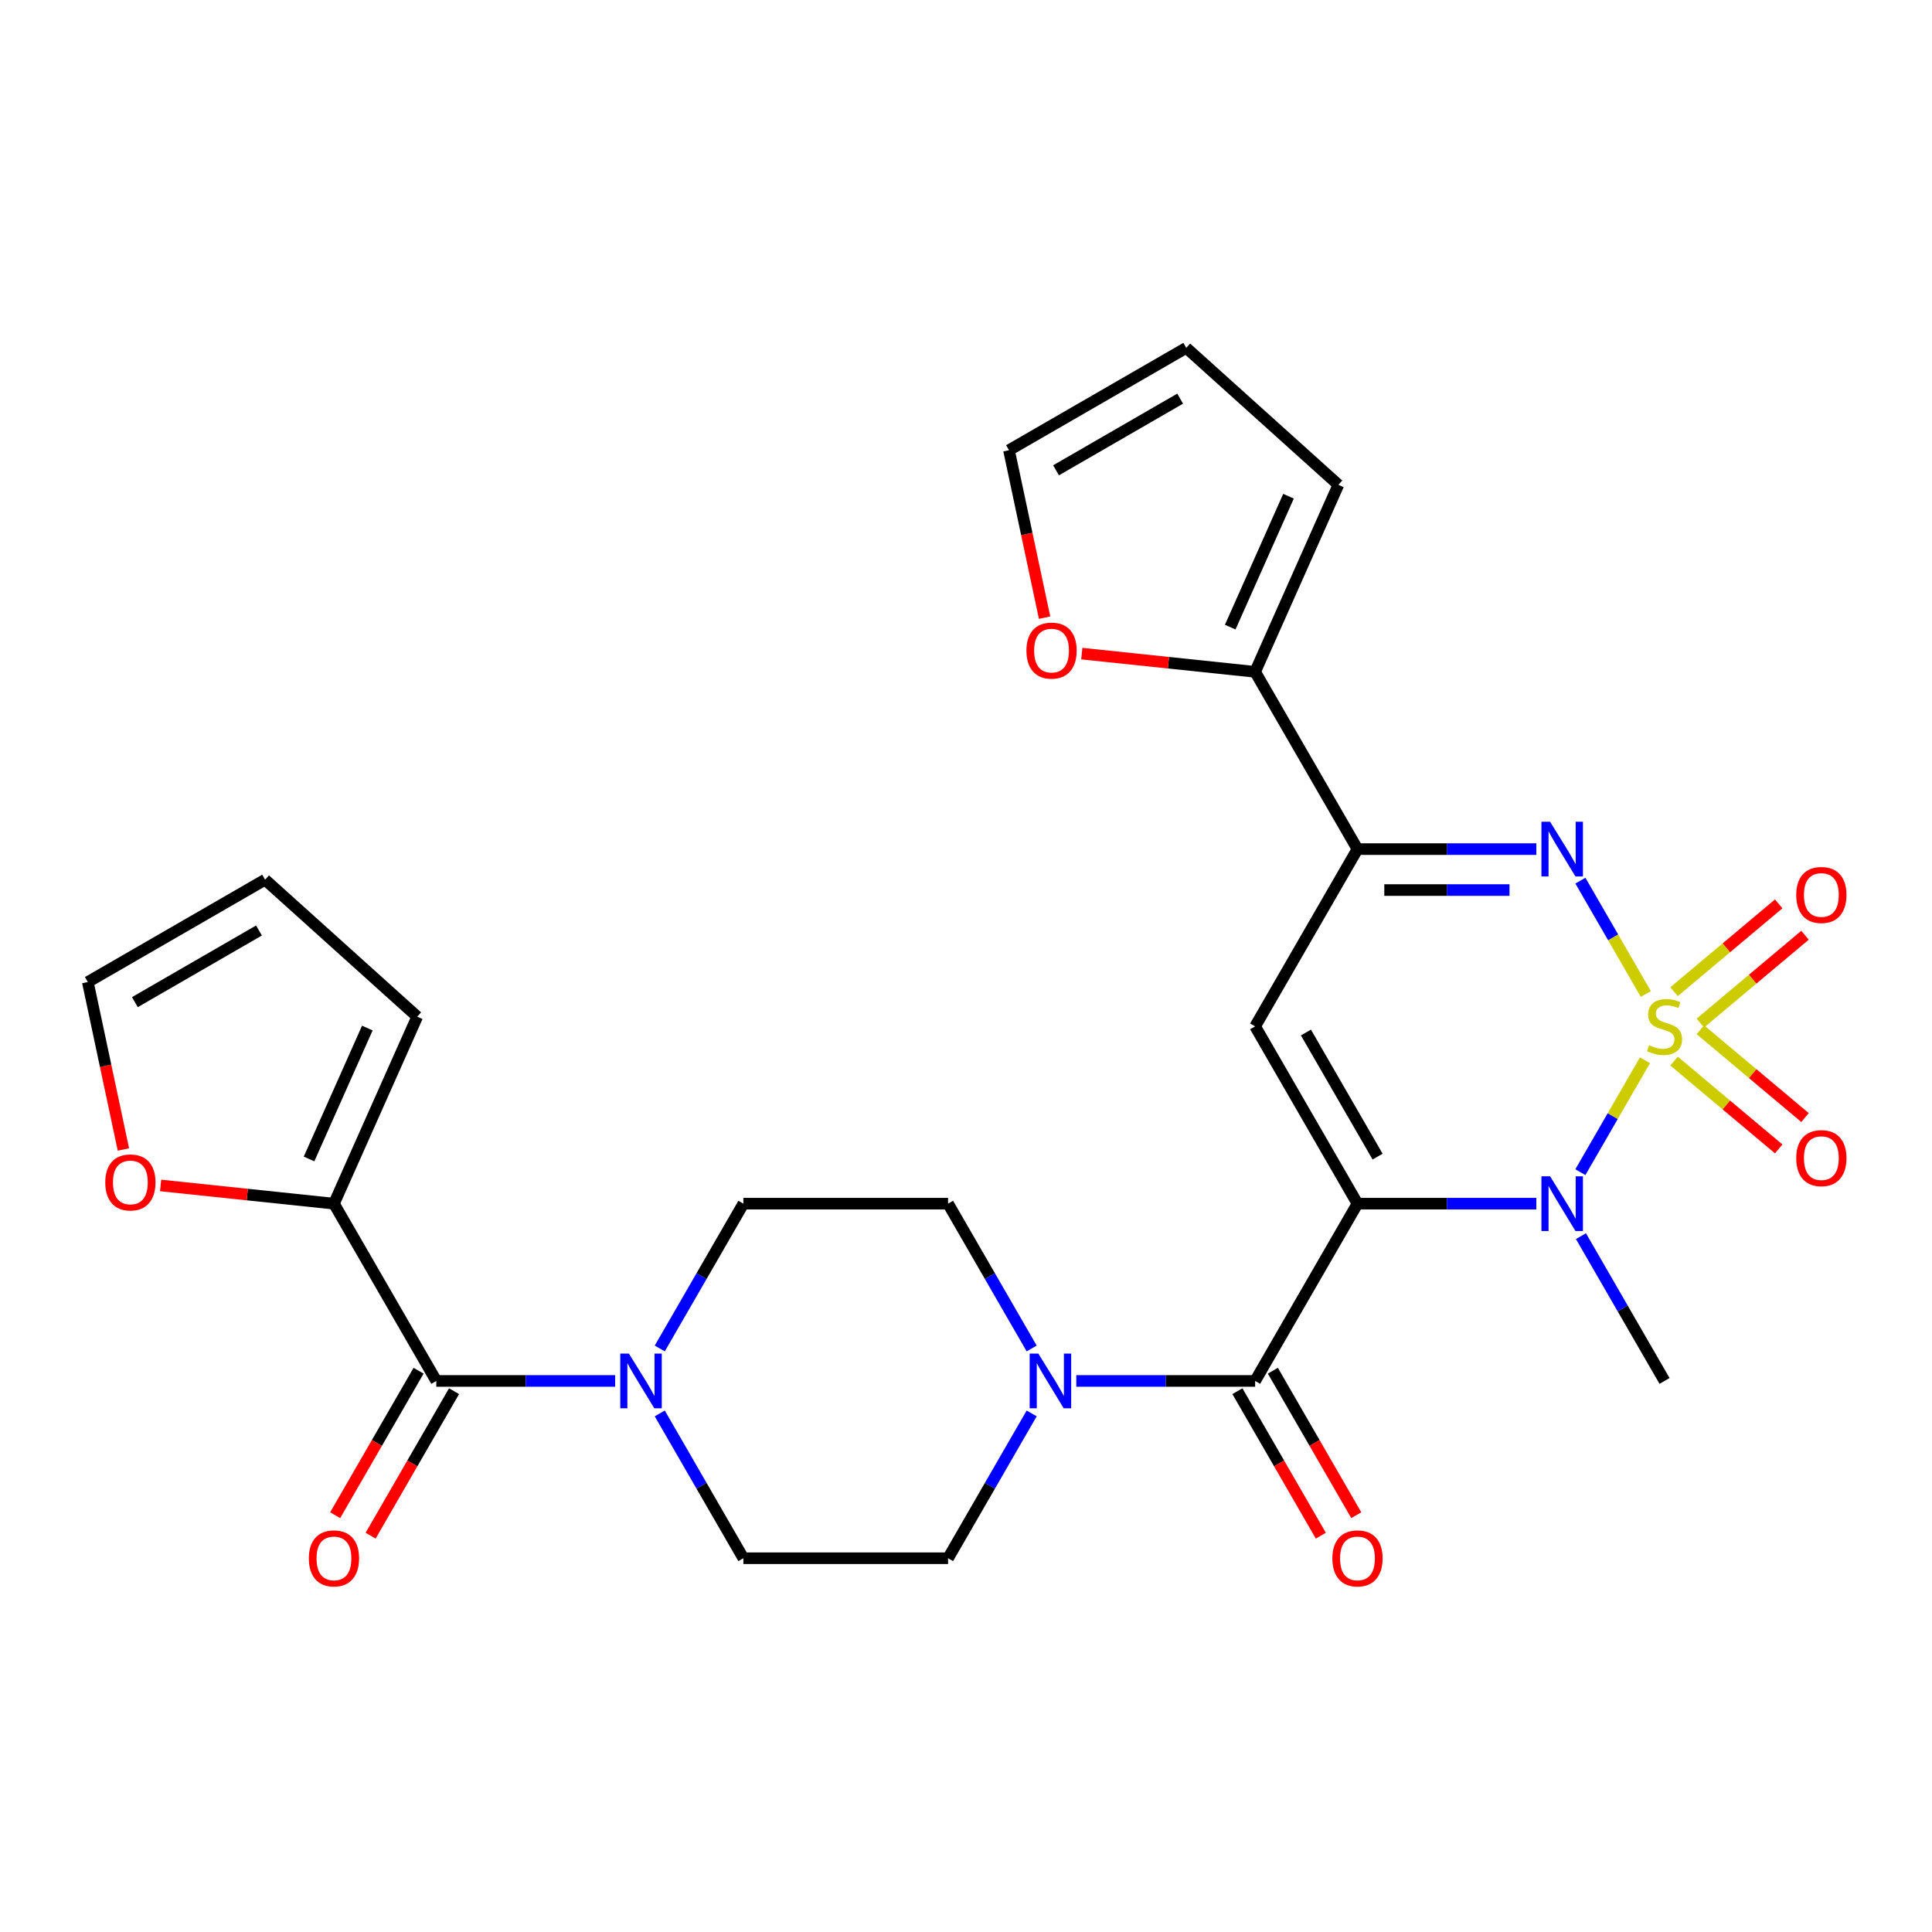 <?xml version='1.0' encoding='iso-8859-1'?>
<svg version='1.1' baseProfile='full'
              xmlns='http://www.w3.org/2000/svg'
                      xmlns:rdkit='http://www.rdkit.org/xml'
                      xmlns:xlink='http://www.w3.org/1999/xlink'
                  xml:space='preserve'
width='1000px' height='1000px' viewBox='0 0 1000 1000'>
<!-- END OF HEADER -->
<rect style='opacity:1.0;fill:#FFFFFF;stroke:none' width='1000' height='1000' x='0' y='0'> </rect>
<path class='bond-1' d='M 851.443,548.787 L 834.721,577.751' style='fill:none;fill-rule:evenodd;stroke:#CCCC00;stroke-width:6px;stroke-linecap:butt;stroke-linejoin:miter;stroke-opacity:1' />
<path class='bond-1' d='M 834.721,577.751 L 817.998,606.715' style='fill:none;fill-rule:evenodd;stroke:#0000FF;stroke-width:6px;stroke-linecap:butt;stroke-linejoin:miter;stroke-opacity:1' />
<path class='bond-2' d='M 851.882,514.489 L 834.946,485.157' style='fill:none;fill-rule:evenodd;stroke:#CCCC00;stroke-width:6px;stroke-linecap:butt;stroke-linejoin:miter;stroke-opacity:1' />
<path class='bond-2' d='M 834.946,485.157 L 818.011,455.824' style='fill:none;fill-rule:evenodd;stroke:#0000FF;stroke-width:6px;stroke-linecap:butt;stroke-linejoin:miter;stroke-opacity:1' />
<path class='bond-11' d='M 880.103,529.533 L 907.188,506.806' style='fill:none;fill-rule:evenodd;stroke:#CCCC00;stroke-width:6px;stroke-linecap:butt;stroke-linejoin:miter;stroke-opacity:1' />
<path class='bond-11' d='M 907.188,506.806 L 934.274,484.078' style='fill:none;fill-rule:evenodd;stroke:#FF0000;stroke-width:6px;stroke-linecap:butt;stroke-linejoin:miter;stroke-opacity:1' />
<path class='bond-11' d='M 866.481,513.3 L 893.567,490.573' style='fill:none;fill-rule:evenodd;stroke:#CCCC00;stroke-width:6px;stroke-linecap:butt;stroke-linejoin:miter;stroke-opacity:1' />
<path class='bond-11' d='M 893.567,490.573 L 920.653,467.845' style='fill:none;fill-rule:evenodd;stroke:#FF0000;stroke-width:6px;stroke-linecap:butt;stroke-linejoin:miter;stroke-opacity:1' />
<path class='bond-12' d='M 866.481,549.217 L 893.567,571.944' style='fill:none;fill-rule:evenodd;stroke:#CCCC00;stroke-width:6px;stroke-linecap:butt;stroke-linejoin:miter;stroke-opacity:1' />
<path class='bond-12' d='M 893.567,571.944 L 920.653,594.671' style='fill:none;fill-rule:evenodd;stroke:#FF0000;stroke-width:6px;stroke-linecap:butt;stroke-linejoin:miter;stroke-opacity:1' />
<path class='bond-12' d='M 880.103,532.983 L 907.188,555.711' style='fill:none;fill-rule:evenodd;stroke:#CCCC00;stroke-width:6px;stroke-linecap:butt;stroke-linejoin:miter;stroke-opacity:1' />
<path class='bond-12' d='M 907.188,555.711 L 934.274,578.438' style='fill:none;fill-rule:evenodd;stroke:#FF0000;stroke-width:6px;stroke-linecap:butt;stroke-linejoin:miter;stroke-opacity:1' />
<path class='bond-0' d='M 702.631,623.018 L 748.914,623.018' style='fill:none;fill-rule:evenodd;stroke:#000000;stroke-width:6px;stroke-linecap:butt;stroke-linejoin:miter;stroke-opacity:1' />
<path class='bond-0' d='M 748.914,623.018 L 795.197,623.018' style='fill:none;fill-rule:evenodd;stroke:#0000FF;stroke-width:6px;stroke-linecap:butt;stroke-linejoin:miter;stroke-opacity:1' />
<path class='bond-5' d='M 702.631,623.018 L 649.654,714.777' style='fill:none;fill-rule:evenodd;stroke:#000000;stroke-width:6px;stroke-linecap:butt;stroke-linejoin:miter;stroke-opacity:1' />
<path class='bond-28' d='M 702.631,623.018 L 649.654,531.258' style='fill:none;fill-rule:evenodd;stroke:#000000;stroke-width:6px;stroke-linecap:butt;stroke-linejoin:miter;stroke-opacity:1' />
<path class='bond-28' d='M 713.037,598.658 L 675.952,534.427' style='fill:none;fill-rule:evenodd;stroke:#000000;stroke-width:6px;stroke-linecap:butt;stroke-linejoin:miter;stroke-opacity:1' />
<path class='bond-27' d='M 818.291,639.827 L 839.927,677.302' style='fill:none;fill-rule:evenodd;stroke:#0000FF;stroke-width:6px;stroke-linecap:butt;stroke-linejoin:miter;stroke-opacity:1' />
<path class='bond-27' d='M 839.927,677.302 L 861.563,714.777' style='fill:none;fill-rule:evenodd;stroke:#000000;stroke-width:6px;stroke-linecap:butt;stroke-linejoin:miter;stroke-opacity:1' />
<path class='bond-4' d='M 795.197,439.499 L 748.914,439.499' style='fill:none;fill-rule:evenodd;stroke:#0000FF;stroke-width:6px;stroke-linecap:butt;stroke-linejoin:miter;stroke-opacity:1' />
<path class='bond-4' d='M 748.914,439.499 L 702.631,439.499' style='fill:none;fill-rule:evenodd;stroke:#000000;stroke-width:6px;stroke-linecap:butt;stroke-linejoin:miter;stroke-opacity:1' />
<path class='bond-4' d='M 781.312,460.69 L 748.914,460.69' style='fill:none;fill-rule:evenodd;stroke:#0000FF;stroke-width:6px;stroke-linecap:butt;stroke-linejoin:miter;stroke-opacity:1' />
<path class='bond-4' d='M 748.914,460.69 L 716.516,460.69' style='fill:none;fill-rule:evenodd;stroke:#000000;stroke-width:6px;stroke-linecap:butt;stroke-linejoin:miter;stroke-opacity:1' />
<path class='bond-3' d='M 649.654,531.258 L 702.631,439.499' style='fill:none;fill-rule:evenodd;stroke:#000000;stroke-width:6px;stroke-linecap:butt;stroke-linejoin:miter;stroke-opacity:1' />
<path class='bond-9' d='M 702.631,439.499 L 649.654,347.739' style='fill:none;fill-rule:evenodd;stroke:#000000;stroke-width:6px;stroke-linecap:butt;stroke-linejoin:miter;stroke-opacity:1' />
<path class='bond-7' d='M 649.654,714.777 L 603.371,714.777' style='fill:none;fill-rule:evenodd;stroke:#000000;stroke-width:6px;stroke-linecap:butt;stroke-linejoin:miter;stroke-opacity:1' />
<path class='bond-7' d='M 603.371,714.777 L 557.088,714.777' style='fill:none;fill-rule:evenodd;stroke:#0000FF;stroke-width:6px;stroke-linecap:butt;stroke-linejoin:miter;stroke-opacity:1' />
<path class='bond-15' d='M 640.478,720.075 L 662.068,757.47' style='fill:none;fill-rule:evenodd;stroke:#000000;stroke-width:6px;stroke-linecap:butt;stroke-linejoin:miter;stroke-opacity:1' />
<path class='bond-15' d='M 662.068,757.47 L 683.658,794.865' style='fill:none;fill-rule:evenodd;stroke:#FF0000;stroke-width:6px;stroke-linecap:butt;stroke-linejoin:miter;stroke-opacity:1' />
<path class='bond-15' d='M 658.83,709.479 L 680.42,746.875' style='fill:none;fill-rule:evenodd;stroke:#000000;stroke-width:6px;stroke-linecap:butt;stroke-linejoin:miter;stroke-opacity:1' />
<path class='bond-15' d='M 680.42,746.875 L 702.01,784.27' style='fill:none;fill-rule:evenodd;stroke:#FF0000;stroke-width:6px;stroke-linecap:butt;stroke-linejoin:miter;stroke-opacity:1' />
<path class='bond-6' d='M 225.835,714.777 L 272.118,714.777' style='fill:none;fill-rule:evenodd;stroke:#000000;stroke-width:6px;stroke-linecap:butt;stroke-linejoin:miter;stroke-opacity:1' />
<path class='bond-6' d='M 272.118,714.777 L 318.401,714.777' style='fill:none;fill-rule:evenodd;stroke:#0000FF;stroke-width:6px;stroke-linecap:butt;stroke-linejoin:miter;stroke-opacity:1' />
<path class='bond-10' d='M 225.835,714.777 L 172.858,623.018' style='fill:none;fill-rule:evenodd;stroke:#000000;stroke-width:6px;stroke-linecap:butt;stroke-linejoin:miter;stroke-opacity:1' />
<path class='bond-20' d='M 216.659,709.479 L 195.069,746.875' style='fill:none;fill-rule:evenodd;stroke:#000000;stroke-width:6px;stroke-linecap:butt;stroke-linejoin:miter;stroke-opacity:1' />
<path class='bond-20' d='M 195.069,746.875 L 173.479,784.27' style='fill:none;fill-rule:evenodd;stroke:#FF0000;stroke-width:6px;stroke-linecap:butt;stroke-linejoin:miter;stroke-opacity:1' />
<path class='bond-20' d='M 235.011,720.075 L 213.421,757.47' style='fill:none;fill-rule:evenodd;stroke:#000000;stroke-width:6px;stroke-linecap:butt;stroke-linejoin:miter;stroke-opacity:1' />
<path class='bond-20' d='M 213.421,757.47 L 191.831,794.865' style='fill:none;fill-rule:evenodd;stroke:#FF0000;stroke-width:6px;stroke-linecap:butt;stroke-linejoin:miter;stroke-opacity:1' />
<path class='bond-16' d='M 533.995,697.968 L 512.358,660.493' style='fill:none;fill-rule:evenodd;stroke:#0000FF;stroke-width:6px;stroke-linecap:butt;stroke-linejoin:miter;stroke-opacity:1' />
<path class='bond-16' d='M 512.358,660.493 L 490.722,623.018' style='fill:none;fill-rule:evenodd;stroke:#000000;stroke-width:6px;stroke-linecap:butt;stroke-linejoin:miter;stroke-opacity:1' />
<path class='bond-17' d='M 533.995,731.586 L 512.358,769.061' style='fill:none;fill-rule:evenodd;stroke:#0000FF;stroke-width:6px;stroke-linecap:butt;stroke-linejoin:miter;stroke-opacity:1' />
<path class='bond-17' d='M 512.358,769.061 L 490.722,806.537' style='fill:none;fill-rule:evenodd;stroke:#000000;stroke-width:6px;stroke-linecap:butt;stroke-linejoin:miter;stroke-opacity:1' />
<path class='bond-8' d='M 341.495,731.586 L 363.131,769.061' style='fill:none;fill-rule:evenodd;stroke:#0000FF;stroke-width:6px;stroke-linecap:butt;stroke-linejoin:miter;stroke-opacity:1' />
<path class='bond-8' d='M 363.131,769.061 L 384.767,806.537' style='fill:none;fill-rule:evenodd;stroke:#000000;stroke-width:6px;stroke-linecap:butt;stroke-linejoin:miter;stroke-opacity:1' />
<path class='bond-30' d='M 341.495,697.968 L 363.131,660.493' style='fill:none;fill-rule:evenodd;stroke:#0000FF;stroke-width:6px;stroke-linecap:butt;stroke-linejoin:miter;stroke-opacity:1' />
<path class='bond-30' d='M 363.131,660.493 L 384.767,623.018' style='fill:none;fill-rule:evenodd;stroke:#000000;stroke-width:6px;stroke-linecap:butt;stroke-linejoin:miter;stroke-opacity:1' />
<path class='bond-13' d='M 649.654,347.739 L 604.791,343.024' style='fill:none;fill-rule:evenodd;stroke:#000000;stroke-width:6px;stroke-linecap:butt;stroke-linejoin:miter;stroke-opacity:1' />
<path class='bond-13' d='M 604.791,343.024 L 559.929,338.309' style='fill:none;fill-rule:evenodd;stroke:#FF0000;stroke-width:6px;stroke-linecap:butt;stroke-linejoin:miter;stroke-opacity:1' />
<path class='bond-21' d='M 649.654,347.739 L 692.75,250.945' style='fill:none;fill-rule:evenodd;stroke:#000000;stroke-width:6px;stroke-linecap:butt;stroke-linejoin:miter;stroke-opacity:1' />
<path class='bond-21' d='M 636.759,324.601 L 666.926,256.845' style='fill:none;fill-rule:evenodd;stroke:#000000;stroke-width:6px;stroke-linecap:butt;stroke-linejoin:miter;stroke-opacity:1' />
<path class='bond-14' d='M 172.858,623.018 L 127.995,618.302' style='fill:none;fill-rule:evenodd;stroke:#000000;stroke-width:6px;stroke-linecap:butt;stroke-linejoin:miter;stroke-opacity:1' />
<path class='bond-14' d='M 127.995,618.302 L 83.133,613.587' style='fill:none;fill-rule:evenodd;stroke:#FF0000;stroke-width:6px;stroke-linecap:butt;stroke-linejoin:miter;stroke-opacity:1' />
<path class='bond-22' d='M 172.858,623.018 L 215.954,526.223' style='fill:none;fill-rule:evenodd;stroke:#000000;stroke-width:6px;stroke-linecap:butt;stroke-linejoin:miter;stroke-opacity:1' />
<path class='bond-22' d='M 159.963,599.879 L 190.13,532.123' style='fill:none;fill-rule:evenodd;stroke:#000000;stroke-width:6px;stroke-linecap:butt;stroke-linejoin:miter;stroke-opacity:1' />
<path class='bond-23' d='M 540.673,319.695 L 531.462,276.36' style='fill:none;fill-rule:evenodd;stroke:#FF0000;stroke-width:6px;stroke-linecap:butt;stroke-linejoin:miter;stroke-opacity:1' />
<path class='bond-23' d='M 531.462,276.36 L 522.251,233.025' style='fill:none;fill-rule:evenodd;stroke:#000000;stroke-width:6px;stroke-linecap:butt;stroke-linejoin:miter;stroke-opacity:1' />
<path class='bond-24' d='M 63.877,594.974 L 54.666,551.638' style='fill:none;fill-rule:evenodd;stroke:#FF0000;stroke-width:6px;stroke-linecap:butt;stroke-linejoin:miter;stroke-opacity:1' />
<path class='bond-24' d='M 54.666,551.638 L 45.455,508.303' style='fill:none;fill-rule:evenodd;stroke:#000000;stroke-width:6px;stroke-linecap:butt;stroke-linejoin:miter;stroke-opacity:1' />
<path class='bond-19' d='M 490.722,623.018 L 384.767,623.018' style='fill:none;fill-rule:evenodd;stroke:#000000;stroke-width:6px;stroke-linecap:butt;stroke-linejoin:miter;stroke-opacity:1' />
<path class='bond-18' d='M 490.722,806.537 L 384.767,806.537' style='fill:none;fill-rule:evenodd;stroke:#000000;stroke-width:6px;stroke-linecap:butt;stroke-linejoin:miter;stroke-opacity:1' />
<path class='bond-25' d='M 692.75,250.945 L 614.01,180.048' style='fill:none;fill-rule:evenodd;stroke:#000000;stroke-width:6px;stroke-linecap:butt;stroke-linejoin:miter;stroke-opacity:1' />
<path class='bond-26' d='M 215.954,526.223 L 137.214,455.326' style='fill:none;fill-rule:evenodd;stroke:#000000;stroke-width:6px;stroke-linecap:butt;stroke-linejoin:miter;stroke-opacity:1' />
<path class='bond-29' d='M 522.251,233.025 L 614.01,180.048' style='fill:none;fill-rule:evenodd;stroke:#000000;stroke-width:6px;stroke-linecap:butt;stroke-linejoin:miter;stroke-opacity:1' />
<path class='bond-29' d='M 546.61,243.43 L 610.841,206.346' style='fill:none;fill-rule:evenodd;stroke:#000000;stroke-width:6px;stroke-linecap:butt;stroke-linejoin:miter;stroke-opacity:1' />
<path class='bond-31' d='M 45.455,508.303 L 137.214,455.326' style='fill:none;fill-rule:evenodd;stroke:#000000;stroke-width:6px;stroke-linecap:butt;stroke-linejoin:miter;stroke-opacity:1' />
<path class='bond-31' d='M 69.814,518.708 L 134.046,481.624' style='fill:none;fill-rule:evenodd;stroke:#000000;stroke-width:6px;stroke-linecap:butt;stroke-linejoin:miter;stroke-opacity:1' />
<path  class='atom-0' d='M 853.563 540.978
Q 853.883 541.098, 855.203 541.658
Q 856.523 542.218, 857.963 542.578
Q 859.443 542.898, 860.883 542.898
Q 863.563 542.898, 865.123 541.618
Q 866.683 540.298, 866.683 538.018
Q 866.683 536.458, 865.883 535.498
Q 865.123 534.538, 863.923 534.018
Q 862.723 533.498, 860.723 532.898
Q 858.203 532.138, 856.683 531.418
Q 855.203 530.698, 854.123 529.178
Q 853.083 527.658, 853.083 525.098
Q 853.083 521.538, 855.483 519.338
Q 857.923 517.138, 862.723 517.138
Q 866.003 517.138, 869.723 518.698
L 868.803 521.778
Q 865.403 520.378, 862.843 520.378
Q 860.083 520.378, 858.563 521.538
Q 857.043 522.658, 857.083 524.618
Q 857.083 526.138, 857.843 527.058
Q 858.643 527.978, 859.763 528.498
Q 860.923 529.018, 862.843 529.618
Q 865.403 530.418, 866.923 531.218
Q 868.443 532.018, 869.523 533.658
Q 870.643 535.258, 870.643 538.018
Q 870.643 541.938, 868.003 544.058
Q 865.403 546.138, 861.043 546.138
Q 858.523 546.138, 856.603 545.578
Q 854.723 545.058, 852.483 544.138
L 853.563 540.978
' fill='#CCCC00'/>
<path  class='atom-2' d='M 802.326 608.858
L 811.606 623.858
Q 812.526 625.338, 814.006 628.018
Q 815.486 630.698, 815.566 630.858
L 815.566 608.858
L 819.326 608.858
L 819.326 637.178
L 815.446 637.178
L 805.486 620.778
Q 804.326 618.858, 803.086 616.658
Q 801.886 614.458, 801.526 613.778
L 801.526 637.178
L 797.846 637.178
L 797.846 608.858
L 802.326 608.858
' fill='#0000FF'/>
<path  class='atom-3' d='M 802.326 425.339
L 811.606 440.339
Q 812.526 441.819, 814.006 444.499
Q 815.486 447.179, 815.566 447.339
L 815.566 425.339
L 819.326 425.339
L 819.326 453.659
L 815.446 453.659
L 805.486 437.259
Q 804.326 435.339, 803.086 433.139
Q 801.886 430.939, 801.526 430.259
L 801.526 453.659
L 797.846 453.659
L 797.846 425.339
L 802.326 425.339
' fill='#0000FF'/>
<path  class='atom-8' d='M 537.439 700.617
L 546.719 715.617
Q 547.639 717.097, 549.119 719.777
Q 550.599 722.457, 550.679 722.617
L 550.679 700.617
L 554.439 700.617
L 554.439 728.937
L 550.559 728.937
L 540.599 712.537
Q 539.439 710.617, 538.199 708.417
Q 536.999 706.217, 536.639 705.537
L 536.639 728.937
L 532.959 728.937
L 532.959 700.617
L 537.439 700.617
' fill='#0000FF'/>
<path  class='atom-9' d='M 325.53 700.617
L 334.81 715.617
Q 335.73 717.097, 337.21 719.777
Q 338.69 722.457, 338.77 722.617
L 338.77 700.617
L 342.53 700.617
L 342.53 728.937
L 338.65 728.937
L 328.69 712.537
Q 327.53 710.617, 326.29 708.417
Q 325.09 706.217, 324.73 705.537
L 324.73 728.937
L 321.05 728.937
L 321.05 700.617
L 325.53 700.617
' fill='#0000FF'/>
<path  class='atom-12' d='M 929.729 463.232
Q 929.729 456.432, 933.089 452.632
Q 936.449 448.832, 942.729 448.832
Q 949.009 448.832, 952.369 452.632
Q 955.729 456.432, 955.729 463.232
Q 955.729 470.112, 952.329 474.032
Q 948.929 477.912, 942.729 477.912
Q 936.489 477.912, 933.089 474.032
Q 929.729 470.152, 929.729 463.232
M 942.729 474.712
Q 947.049 474.712, 949.369 471.832
Q 951.729 468.912, 951.729 463.232
Q 951.729 457.672, 949.369 454.872
Q 947.049 452.032, 942.729 452.032
Q 938.409 452.032, 936.049 454.832
Q 933.729 457.632, 933.729 463.232
Q 933.729 468.952, 936.049 471.832
Q 938.409 474.712, 942.729 474.712
' fill='#FF0000'/>
<path  class='atom-13' d='M 929.729 599.445
Q 929.729 592.645, 933.089 588.845
Q 936.449 585.045, 942.729 585.045
Q 949.009 585.045, 952.369 588.845
Q 955.729 592.645, 955.729 599.445
Q 955.729 606.325, 952.329 610.245
Q 948.929 614.125, 942.729 614.125
Q 936.489 614.125, 933.089 610.245
Q 929.729 606.365, 929.729 599.445
M 942.729 610.925
Q 947.049 610.925, 949.369 608.045
Q 951.729 605.125, 951.729 599.445
Q 951.729 593.885, 949.369 591.085
Q 947.049 588.245, 942.729 588.245
Q 938.409 588.245, 936.049 591.045
Q 933.729 593.845, 933.729 599.445
Q 933.729 605.165, 936.049 608.045
Q 938.409 610.925, 942.729 610.925
' fill='#FF0000'/>
<path  class='atom-14' d='M 531.28 336.744
Q 531.28 329.944, 534.64 326.144
Q 538 322.344, 544.28 322.344
Q 550.56 322.344, 553.92 326.144
Q 557.28 329.944, 557.28 336.744
Q 557.28 343.624, 553.88 347.544
Q 550.48 351.424, 544.28 351.424
Q 538.04 351.424, 534.64 347.544
Q 531.28 343.664, 531.28 336.744
M 544.28 348.224
Q 548.6 348.224, 550.92 345.344
Q 553.28 342.424, 553.28 336.744
Q 553.28 331.184, 550.92 328.384
Q 548.6 325.544, 544.28 325.544
Q 539.96 325.544, 537.6 328.344
Q 535.28 331.144, 535.28 336.744
Q 535.28 342.464, 537.6 345.344
Q 539.96 348.224, 544.28 348.224
' fill='#FF0000'/>
<path  class='atom-15' d='M 54.484 612.022
Q 54.484 605.222, 57.844 601.422
Q 61.204 597.622, 67.484 597.622
Q 73.764 597.622, 77.124 601.422
Q 80.484 605.222, 80.484 612.022
Q 80.484 618.902, 77.084 622.822
Q 73.684 626.702, 67.484 626.702
Q 61.244 626.702, 57.844 622.822
Q 54.484 618.942, 54.484 612.022
M 67.484 623.502
Q 71.804 623.502, 74.124 620.622
Q 76.484 617.702, 76.484 612.022
Q 76.484 606.462, 74.124 603.662
Q 71.804 600.822, 67.484 600.822
Q 63.164 600.822, 60.804 603.622
Q 58.484 606.422, 58.484 612.022
Q 58.484 617.742, 60.804 620.622
Q 63.164 623.502, 67.484 623.502
' fill='#FF0000'/>
<path  class='atom-16' d='M 689.631 806.617
Q 689.631 799.817, 692.991 796.017
Q 696.351 792.217, 702.631 792.217
Q 708.911 792.217, 712.271 796.017
Q 715.631 799.817, 715.631 806.617
Q 715.631 813.497, 712.231 817.417
Q 708.831 821.297, 702.631 821.297
Q 696.391 821.297, 692.991 817.417
Q 689.631 813.537, 689.631 806.617
M 702.631 818.097
Q 706.951 818.097, 709.271 815.217
Q 711.631 812.297, 711.631 806.617
Q 711.631 801.057, 709.271 798.257
Q 706.951 795.417, 702.631 795.417
Q 698.311 795.417, 695.951 798.217
Q 693.631 801.017, 693.631 806.617
Q 693.631 812.337, 695.951 815.217
Q 698.311 818.097, 702.631 818.097
' fill='#FF0000'/>
<path  class='atom-21' d='M 159.858 806.617
Q 159.858 799.817, 163.218 796.017
Q 166.578 792.217, 172.858 792.217
Q 179.138 792.217, 182.498 796.017
Q 185.858 799.817, 185.858 806.617
Q 185.858 813.497, 182.458 817.417
Q 179.058 821.297, 172.858 821.297
Q 166.618 821.297, 163.218 817.417
Q 159.858 813.537, 159.858 806.617
M 172.858 818.097
Q 177.178 818.097, 179.498 815.217
Q 181.858 812.297, 181.858 806.617
Q 181.858 801.057, 179.498 798.257
Q 177.178 795.417, 172.858 795.417
Q 168.538 795.417, 166.178 798.217
Q 163.858 801.017, 163.858 806.617
Q 163.858 812.337, 166.178 815.217
Q 168.538 818.097, 172.858 818.097
' fill='#FF0000'/>
</svg>

